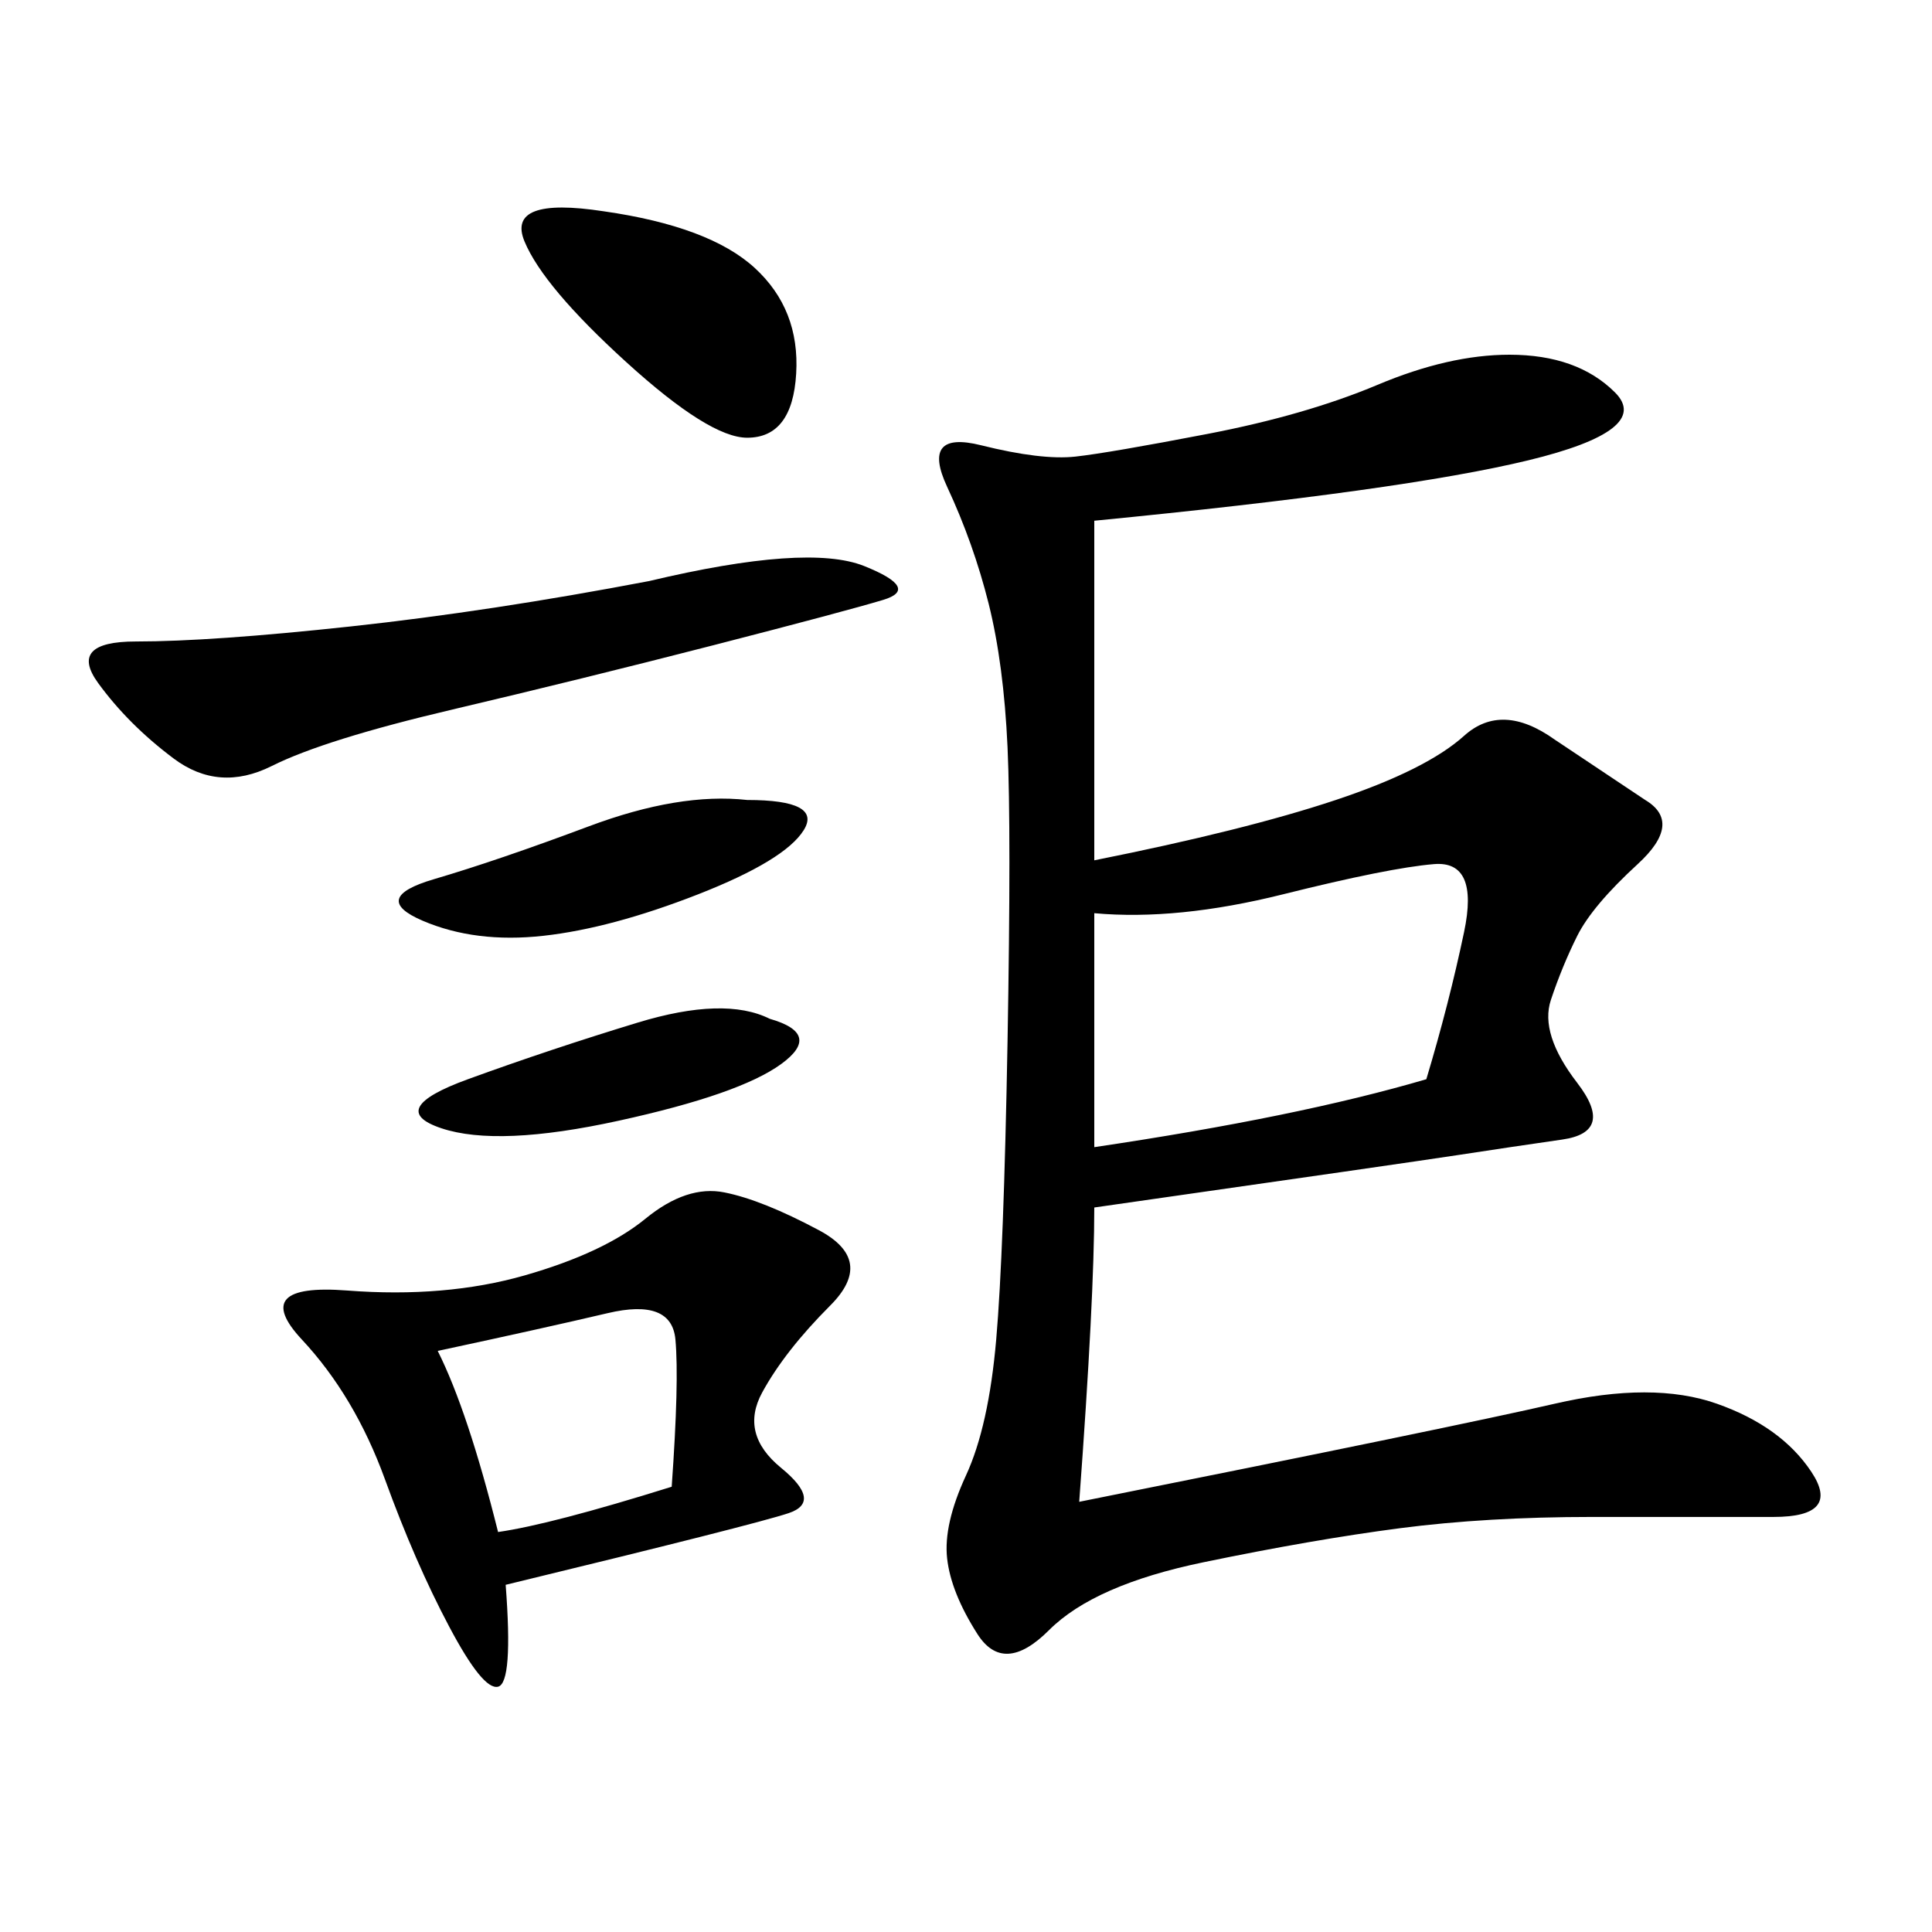 <svg xmlns="http://www.w3.org/2000/svg" xmlns:xlink="http://www.w3.org/1999/xlink" width="300" height="300"><path d="M169.92 80.86L169.92 133.59Q193.36 128.91 207.42 124.22Q221.48 119.53 227.34 114.26Q233.20 108.98 241.41 114.84L241.41 114.84L255.47 124.22Q261.33 127.73 254.30 134.18Q247.27 140.63 244.92 145.31Q242.58 150 240.82 155.27Q239.06 160.55 244.92 168.16Q250.78 175.78 242.58 176.95Q234.38 178.13 226.76 179.30Q219.14 180.47 169.92 187.50L169.92 187.50Q169.92 201.56 167.58 233.20L167.58 233.20Q226.17 221.48 241.41 217.97Q256.64 214.45 266.60 217.97Q276.56 221.48 281.25 228.52Q285.94 235.55 275.39 235.55L275.39 235.55L247.27 235.55Q230.86 235.55 217.38 237.30Q203.91 239.06 186.91 242.58Q169.92 246.09 162.89 253.13Q155.86 260.16 151.76 253.71Q147.66 247.27 147.07 241.99Q146.48 236.72 150 229.10Q153.52 221.48 154.69 208.01Q155.86 194.53 156.45 161.72Q157.03 128.91 156.45 116.02Q155.86 103.13 153.52 93.75Q151.17 84.38 147.07 75.59Q142.97 66.80 152.34 69.14Q161.72 71.48 166.99 70.90Q172.27 70.31 187.50 67.38Q202.73 64.45 213.87 59.77Q225 55.08 234.38 55.08L234.38 55.08Q244.92 55.08 250.78 60.94Q256.64 66.80 237.30 71.48Q217.97 76.17 169.92 80.86L169.92 80.86ZM78.52 246.09Q79.69 261.33 77.34 261.91Q75 262.50 69.73 252.54Q64.45 242.58 59.77 229.69Q55.08 216.80 46.88 208.01Q38.67 199.22 53.91 200.39Q69.14 201.56 81.45 198.05Q93.75 194.53 100.20 189.26Q106.64 183.98 112.50 185.16Q118.36 186.33 127.15 191.02Q135.94 195.70 128.91 202.73Q121.88 209.77 118.36 216.21Q114.84 222.66 121.29 227.93Q127.73 233.20 122.46 234.96Q117.19 236.72 78.52 246.09L78.52 246.09ZM169.92 141.80L169.92 178.13Q201.56 173.44 221.48 167.58L221.48 167.58Q225 155.86 227.34 144.73Q229.69 133.59 222.66 134.18Q215.63 134.77 199.22 138.87Q182.81 142.97 169.92 141.80L169.92 141.80ZM100.78 90.23Q125.39 84.38 134.18 87.89Q142.97 91.41 137.11 93.16Q131.25 94.92 110.74 100.20Q90.23 105.47 70.31 110.16Q50.39 114.84 42.19 118.95Q33.98 123.05 26.95 117.77Q19.92 112.50 15.23 106.05Q10.55 99.61 21.09 99.61L21.09 99.61Q32.81 99.61 54.49 97.27Q76.17 94.92 100.78 90.23L100.78 90.23ZM67.97 209.77Q72.66 219.14 77.34 237.89L77.34 237.89Q85.55 236.72 104.30 230.86L104.30 230.86Q105.47 214.45 104.88 208.01Q104.30 201.56 94.34 203.91Q84.38 206.25 67.97 209.77L67.97 209.77ZM93.75 32.81Q110.16 35.16 117.19 41.60Q124.22 48.05 123.63 58.01Q123.05 67.97 116.02 67.97L116.02 67.97Q110.16 67.97 97.27 56.25Q84.38 44.53 81.45 37.50Q78.52 30.47 93.75 32.81L93.75 32.81ZM116.02 124.22Q127.73 124.22 124.80 128.91Q121.88 133.59 108.40 138.87Q94.92 144.14 84.38 145.31Q73.83 146.48 65.63 142.97Q57.42 139.45 67.38 136.52Q77.34 133.59 91.41 128.32Q105.47 123.05 116.02 124.22L116.02 124.22ZM119.53 158.20Q127.73 160.55 121.29 165.23Q114.84 169.92 96.09 174.02Q77.34 178.13 68.55 175.20Q59.77 172.27 72.66 167.58Q85.55 162.89 99.02 158.79Q112.50 154.69 119.53 158.20L119.53 158.20Z"/></svg>
